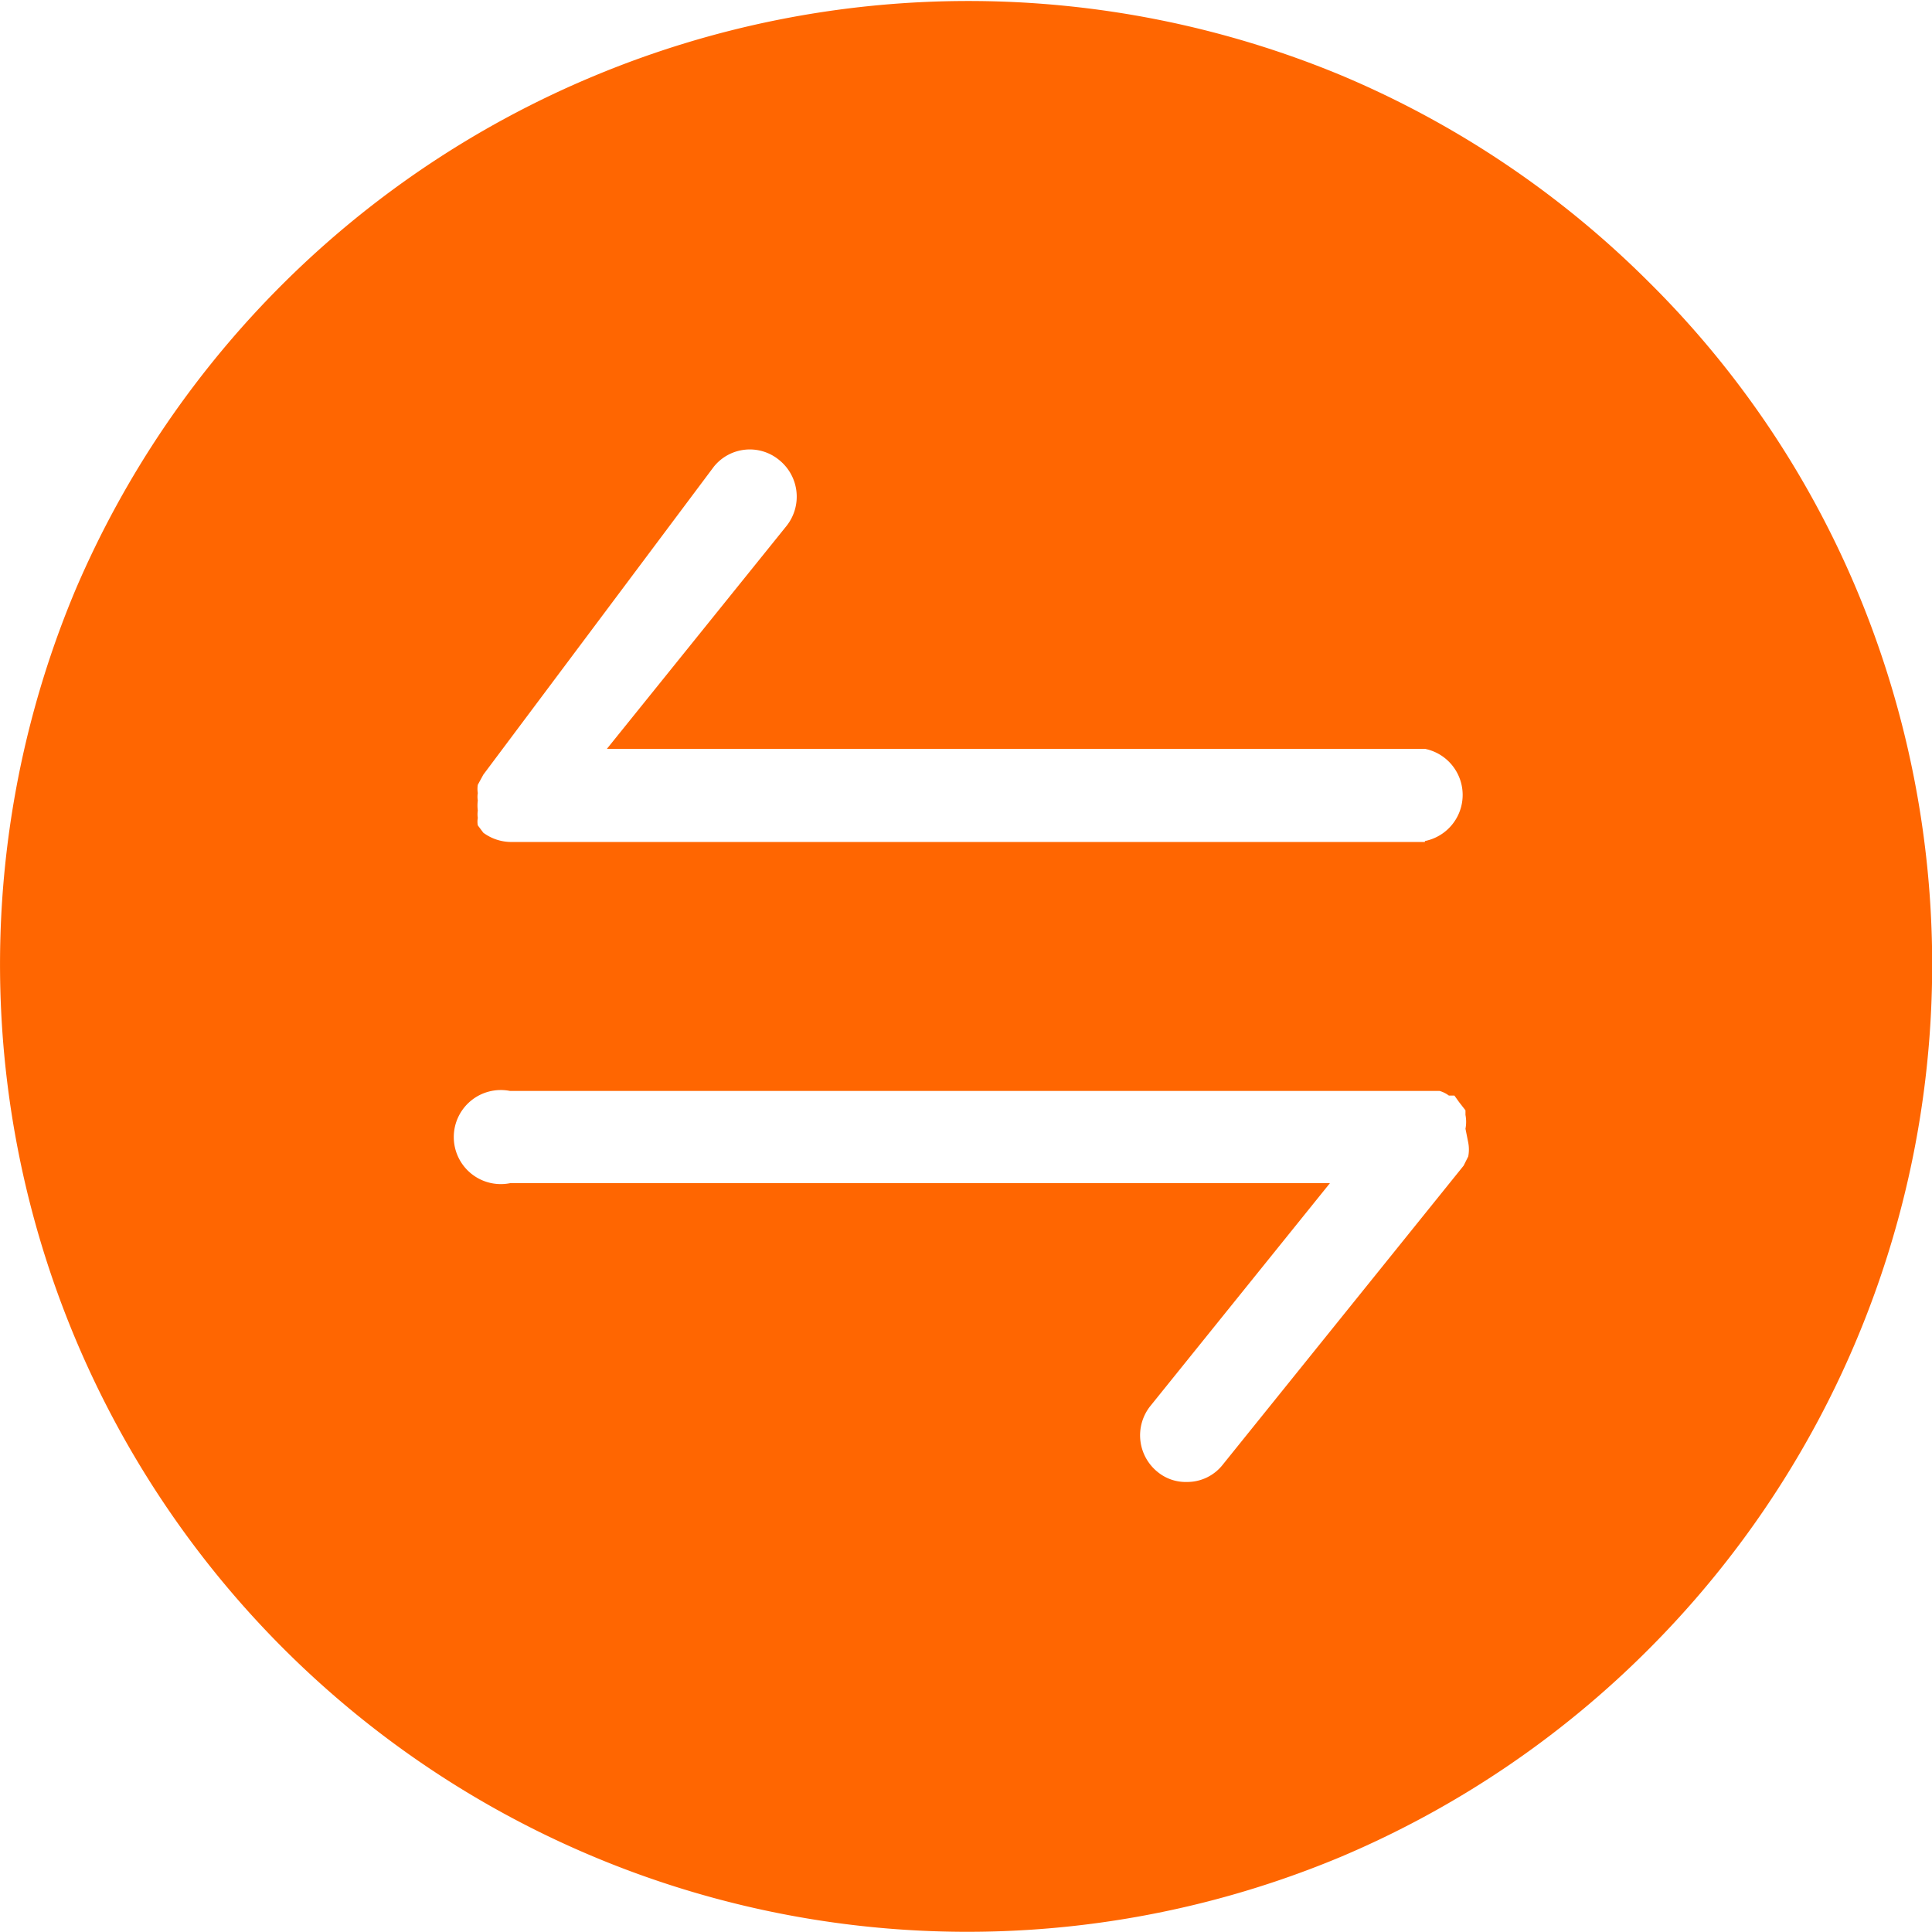 <svg class="icon" width="200px" height="200.00px" viewBox="0 0 1024 1024" version="1.1" xmlns="http://www.w3.org/2000/svg">
    <path fill="#ff6601" d="M983.977 312.332a504.424 504.424 0 0 0-109.976-162.765A510.778 510.778 0 0 0 711.236 40.08a515.177 515.177 0 0 0-395.914 0A513.711 513.711 0 0 0 40.137 312.332a512.733 512.733 0 0 0 671.099 671.588 512.244 512.244 0 0 0 162.765-109.976 513.222 513.222 0 0 0 109.976-561.611z m-205.778 293.27a19.551 19.551 0 0 1 0 7.332l-2.444 4.888-127.572 158.366a23.95 23.95 0 0 1-19.063 9.287 23.462 23.462 0 0 1-15.641-5.377 24.928 24.928 0 0 1-3.91-34.704l95.313-118.285H270.354a24.928 24.928 0 1 1 0-48.878h492.693a15.152 15.152 0 0 1 4.888 2.444h2.933l2.444 3.421 3.421 4.399v2.444a19.551 19.551 0 0 1 0 7.332z m-22.973-159.343H270.354a24.928 24.928 0 0 1-14.175-4.888l-2.933-3.91a10.753 10.753 0 0 1 0-3.91 12.708 12.708 0 0 1 0-3.91 21.018 21.018 0 0 1 0-5.377 11.731 11.731 0 0 1 0-3.91 13.686 13.686 0 0 1 0-4.399l2.933-5.377 122.196-163.253a24.439 24.439 0 0 1 34.704-3.421 24.928 24.928 0 0 1 3.91 34.704L321.676 396.892h433.55a24.928 24.928 0 0 1 0 48.878z"></path>
</svg>